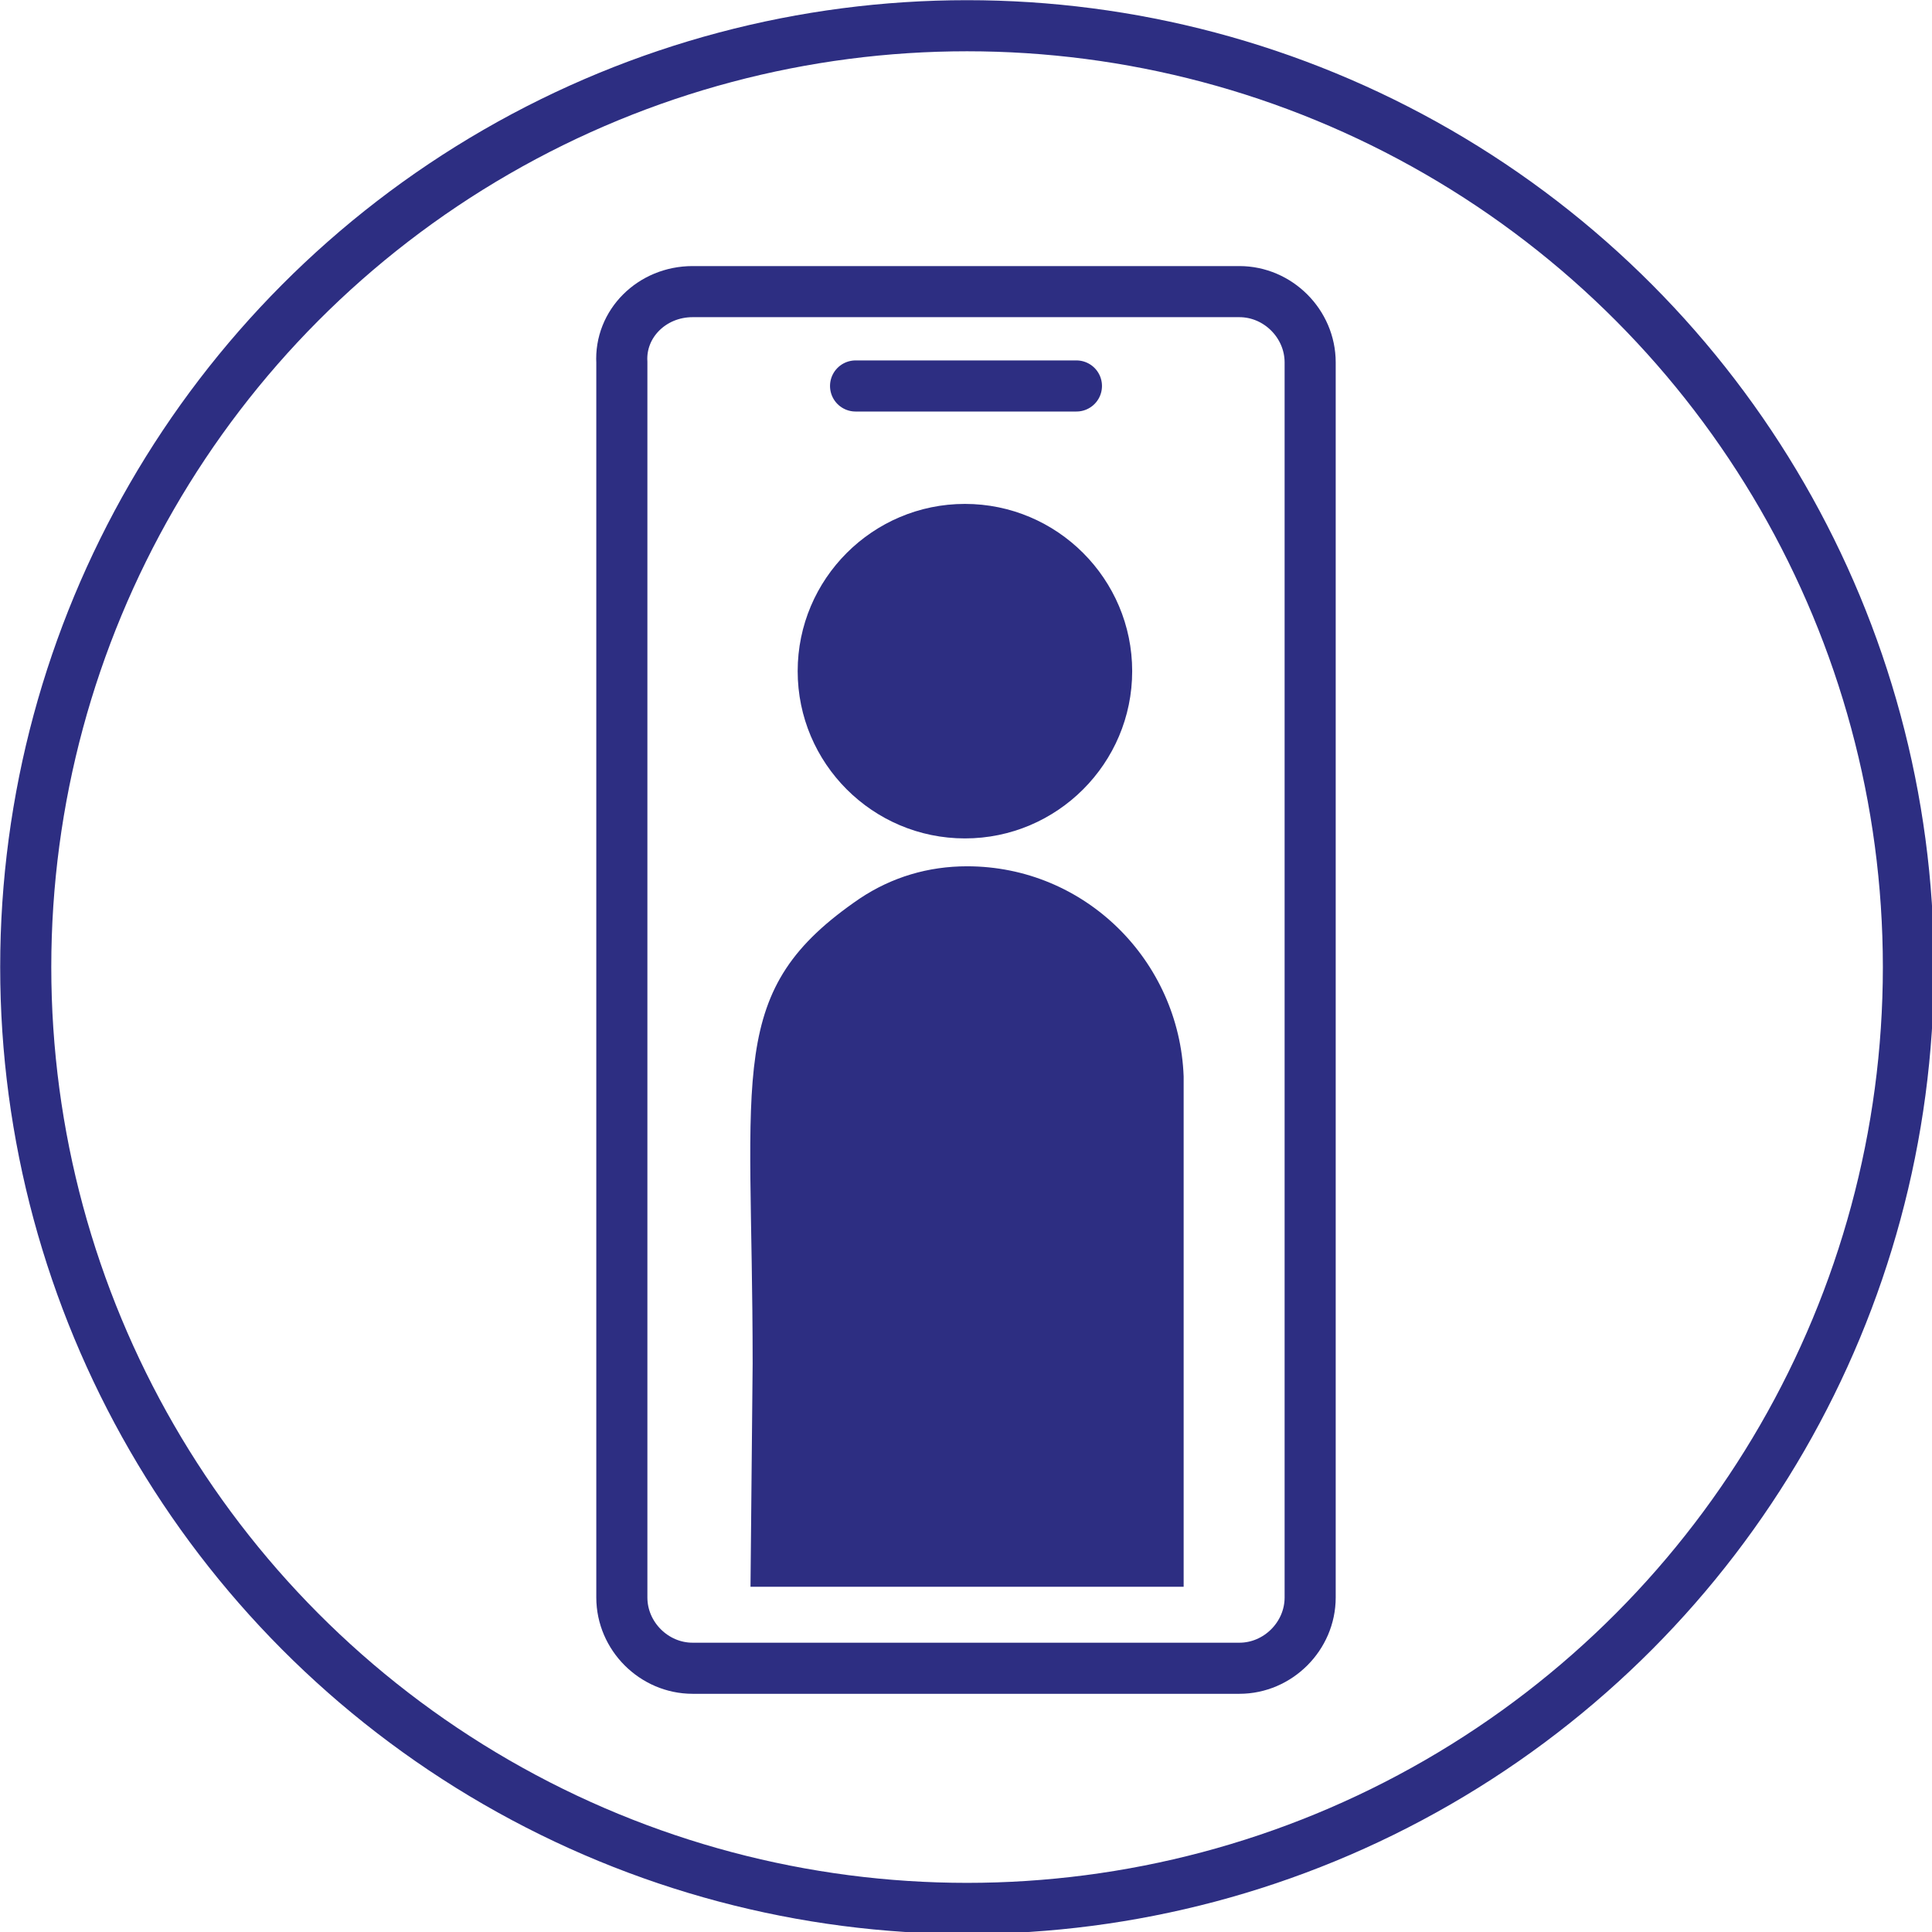 <?xml version="1.0" encoding="utf-8"?>
<!-- Generator: Adobe Illustrator 27.8.0, SVG Export Plug-In . SVG Version: 6.00 Build 0)  -->
<svg version="1.1" id="Layer_1" xmlns="http://www.w3.org/2000/svg" xmlns:xlink="http://www.w3.org/1999/xlink" x="0px" y="0px"
	 viewBox="0 0 90.1 90.1" style="enable-background:new 0 0 90.1 90.1;" xml:space="preserve">
<style type="text/css">
	.st0{clip-path:url(#SVGID_00000003081287579242627420000001906088575200050093_);}
	.st1{fill:#2D2E82;}
	.st2{fill:none;stroke:#2D2E82;stroke-width:2.383;stroke-miterlimit:10;}
	.st3{fill:none;stroke:#2D2E82;stroke-width:2.383;stroke-linecap:round;stroke-miterlimit:10;}
</style>
<g id="Group_14" transform="translate(0 0)">
	<g>
		<defs>
			<rect id="SVGID_1_" width="90.1" height="90.1"/>
		</defs>
		<clipPath id="SVGID_00000128452418524271302390000013043758438910025648_">
			<use xlink:href="#SVGID_1_"  style="overflow:visible;"/>
		</clipPath>
		<g id="Group_13" style="clip-path:url(#SVGID_00000128452418524271302390000013043758438910025648_);">
			<path id="Path_55" class="st1" d="M52.8,31.3c0,4.3-3.5,7.8-7.8,7.8c-4.3,0-7.8-3.5-7.8-7.8c0-4.3,3.5-7.8,7.8-7.8
				C49.3,23.5,52.8,27,52.8,31.3L52.8,31.3"/>
			<path id="Path_56" class="st1" d="M55.2,74l0-23.8h0c-0.2-5.4-4.6-9.8-10.1-9.8c-1.8,0-3.5,0.5-5,1.5c-6.3,4.3-5,7.9-5,21.7
				L35,74H55.2z"/>
			<circle id="Ellipse_6" class="st2" cx="45.1" cy="45.1" r="43.9"/>
			<path id="Rectangle_26" class="st2" d="M32.3,13.6h25.5c1.8,0,3.3,1.5,3.3,3.3v57.6c0,1.8-1.5,3.3-3.3,3.3H32.3
				c-1.8,0-3.3-1.5-3.3-3.3V16.9C28.9,15.1,30.4,13.6,32.3,13.6z"/>
			<line id="Line_1" class="st3" x1="39.9" y1="18" x2="50.2" y2="18"/>
		</g>
	</g>
</g>
</svg>
